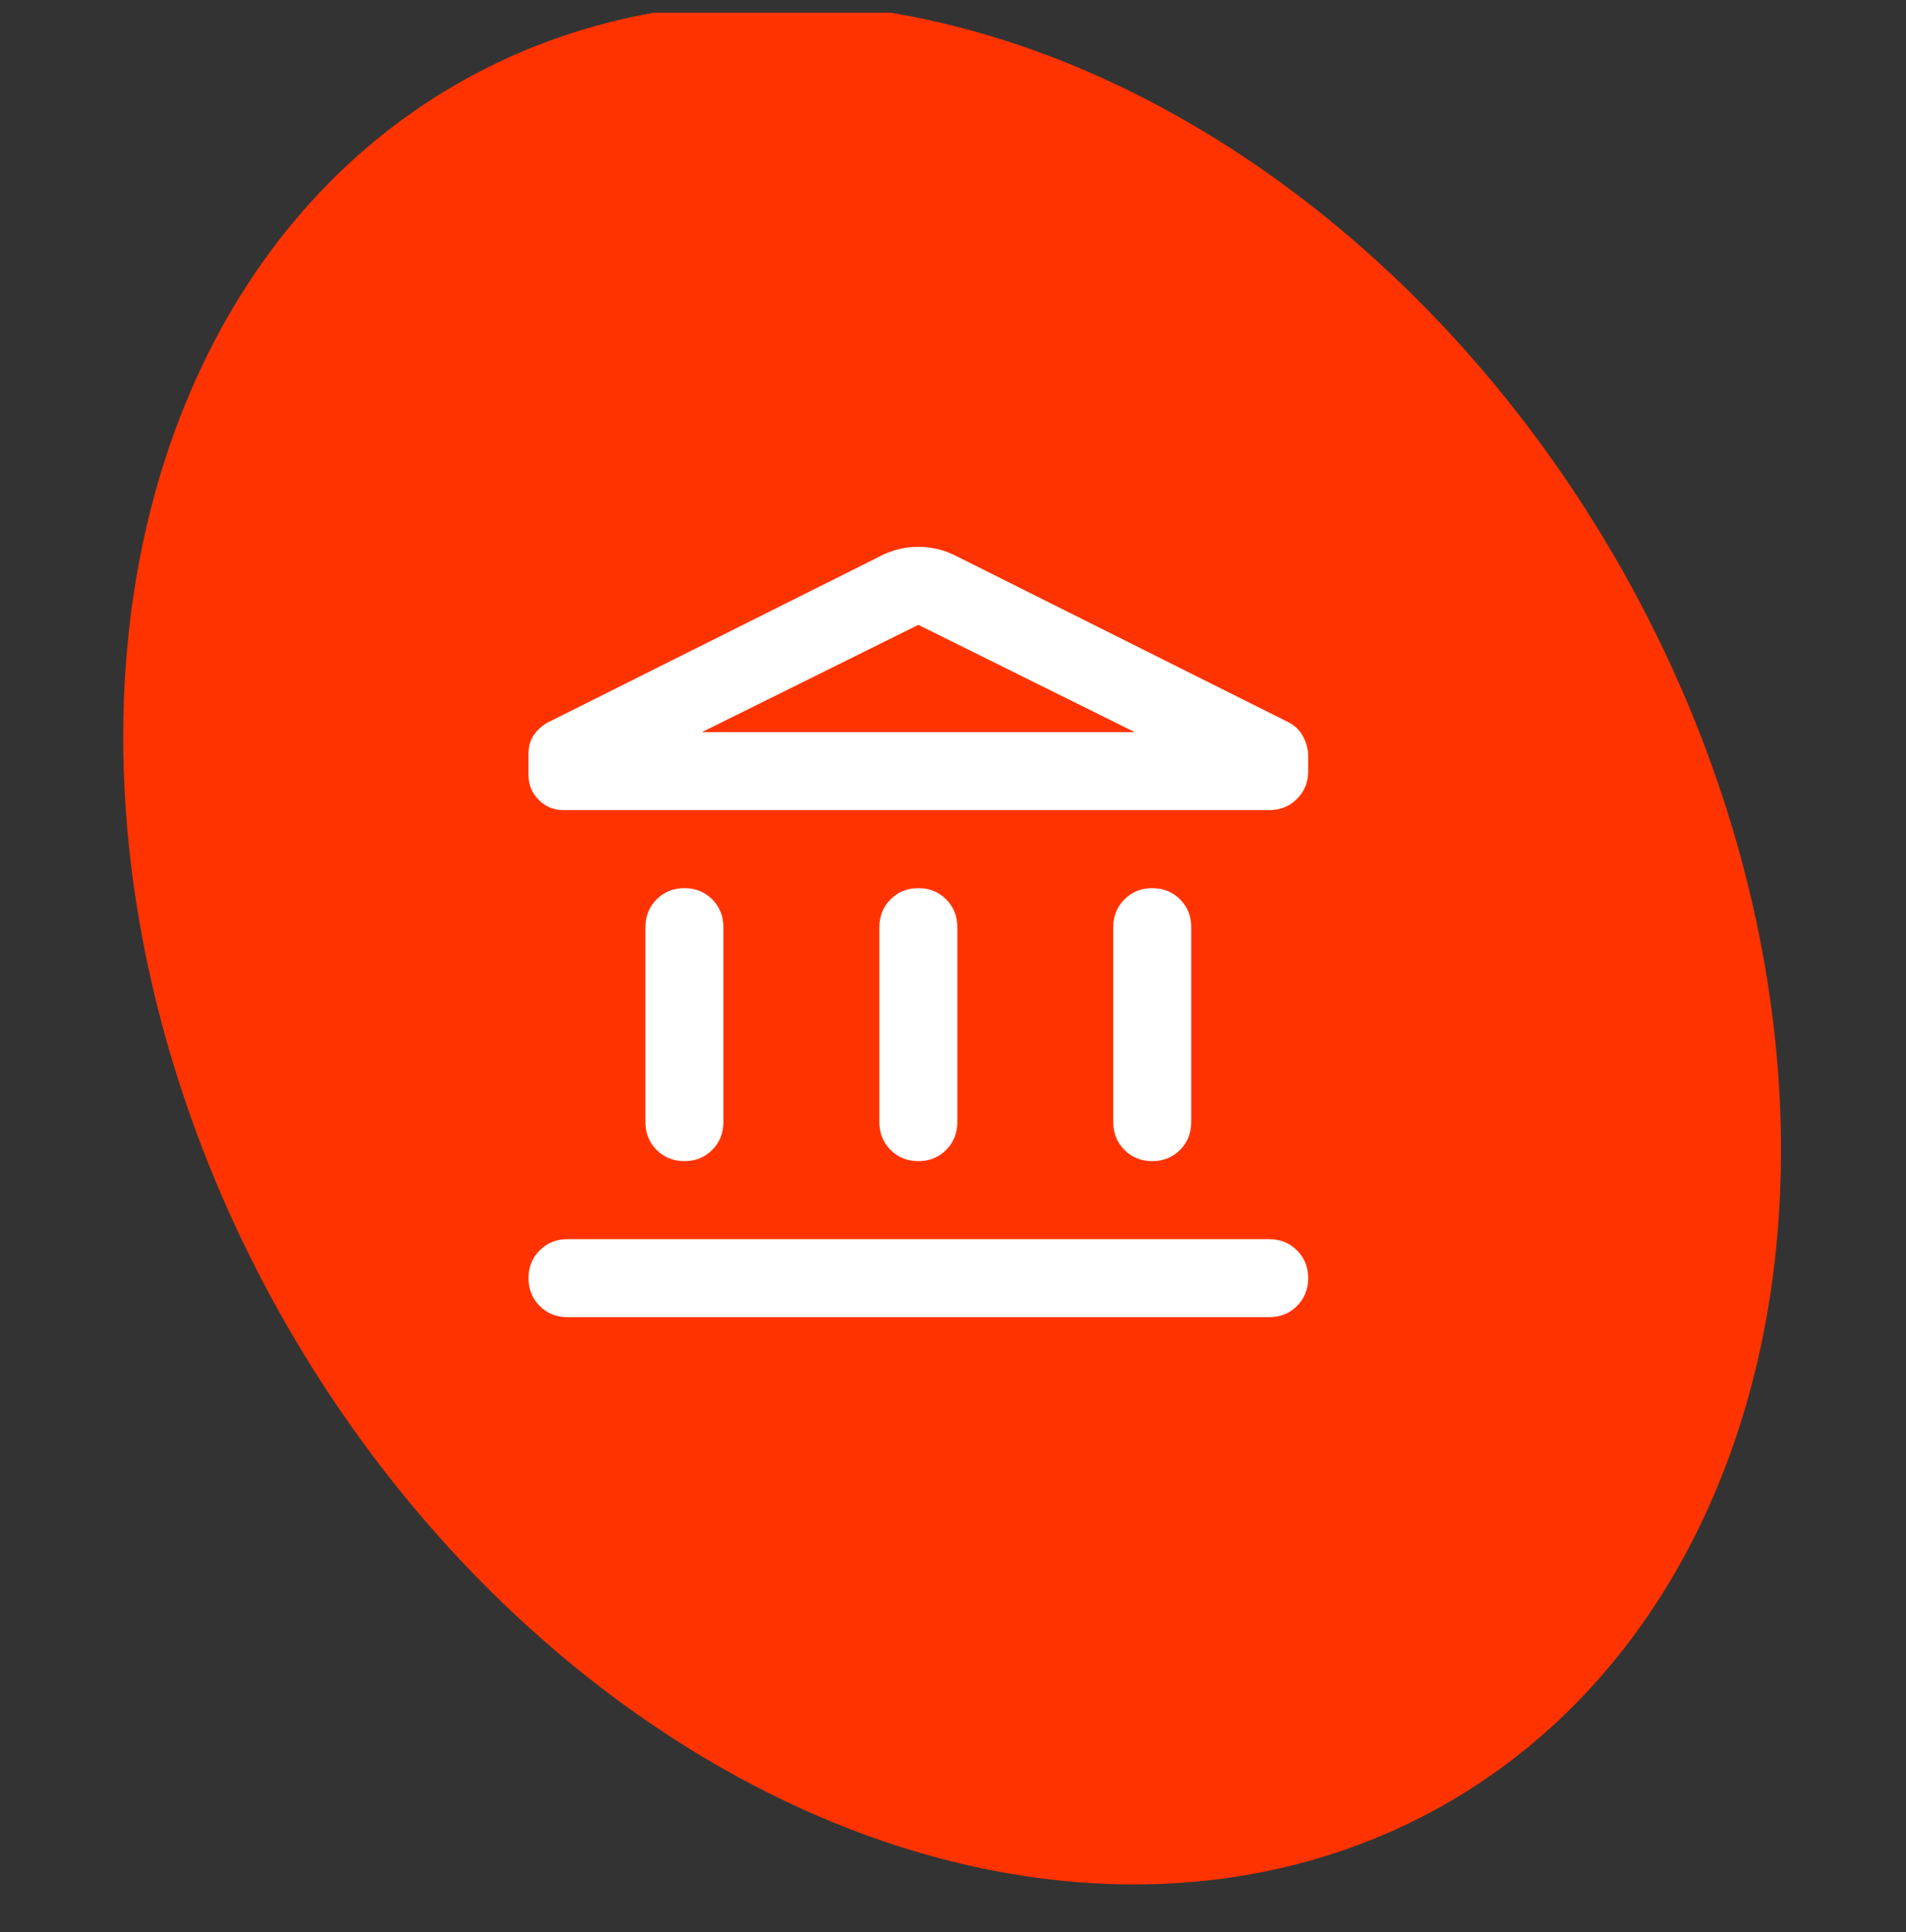 <svg width="75" height="76" viewBox="0 0 75 76" fill="none" xmlns="http://www.w3.org/2000/svg">
<rect x="0" y="0" width="75" height="76" fill="#333333" stroke="none"/>
<g clip-path="url(#clip0_5076_5806)">
<ellipse cx="37.465" cy="37.11" rx="30.182" ry="39.02" transform="rotate(-30 37.465 37.11)" fill="#FF3300"/>
<mask id="mask0_5076_5806" style="mask-type:alpha" maskUnits="userSpaceOnUse" x="17" y="19" width="38" height="38">
<rect x="17.727" y="19.591" width="36.818" height="36.818" fill="#D9D9D9"/>
</mask>
<g mask="url(#mask0_5076_5806)">
<path d="M25.397 44.137V36.466C25.397 36.032 25.544 35.667 25.838 35.373C26.132 35.079 26.497 34.932 26.931 34.932C27.366 34.932 27.73 35.079 28.024 35.373C28.318 35.667 28.465 36.032 28.465 36.466V44.137C28.465 44.571 28.318 44.936 28.024 45.23C27.73 45.524 27.366 45.671 26.931 45.671C26.497 45.671 26.132 45.524 25.838 45.23C25.544 44.936 25.397 44.571 25.397 44.137ZM34.602 44.137V36.466C34.602 36.032 34.749 35.667 35.043 35.373C35.337 35.079 35.701 34.932 36.136 34.932C36.571 34.932 36.935 35.079 37.229 35.373C37.523 35.667 37.67 36.032 37.67 36.466V44.137C37.67 44.571 37.523 44.936 37.229 45.23C36.935 45.524 36.571 45.671 36.136 45.671C35.701 45.671 35.337 45.524 35.043 45.23C34.749 44.936 34.602 44.571 34.602 44.137ZM22.329 51.807C21.894 51.807 21.53 51.66 21.236 51.366C20.942 51.072 20.795 50.708 20.795 50.273C20.795 49.838 20.942 49.474 21.236 49.18C21.53 48.886 21.894 48.739 22.329 48.739H49.943C50.377 48.739 50.742 48.886 51.036 49.18C51.33 49.474 51.477 49.838 51.477 50.273C51.477 50.708 51.33 51.072 51.036 51.366C50.742 51.66 50.377 51.807 49.943 51.807H22.329ZM43.806 44.137V36.466C43.806 36.032 43.953 35.667 44.247 35.373C44.541 35.079 44.906 34.932 45.34 34.932C45.775 34.932 46.139 35.079 46.433 35.373C46.727 35.667 46.874 36.032 46.874 36.466V44.137C46.874 44.571 46.727 44.936 46.433 45.23C46.139 45.524 45.775 45.671 45.34 45.671C44.906 45.671 44.541 45.524 44.247 45.23C43.953 44.936 43.806 44.571 43.806 44.137ZM49.943 31.864H22.176C21.792 31.864 21.466 31.73 21.198 31.461C20.929 31.193 20.795 30.867 20.795 30.483V29.64C20.795 29.358 20.865 29.115 21.006 28.911C21.146 28.706 21.332 28.54 21.562 28.412L34.755 21.816C35.19 21.611 35.65 21.509 36.136 21.509C36.622 21.509 37.082 21.611 37.517 21.816L50.633 28.374C50.914 28.502 51.125 28.693 51.266 28.949C51.406 29.205 51.477 29.473 51.477 29.755V30.33C51.477 30.765 51.33 31.129 51.036 31.423C50.742 31.717 50.377 31.864 49.943 31.864ZM27.622 28.796H44.65L36.136 24.577L27.622 28.796Z" fill="white"/>
</g>
</g>
<defs>
<clipPath id="clip0_5076_5806">
<rect width="75" height="75" fill="white" transform="translate(0 0.5)"/>
</clipPath>
</defs>
</svg>

